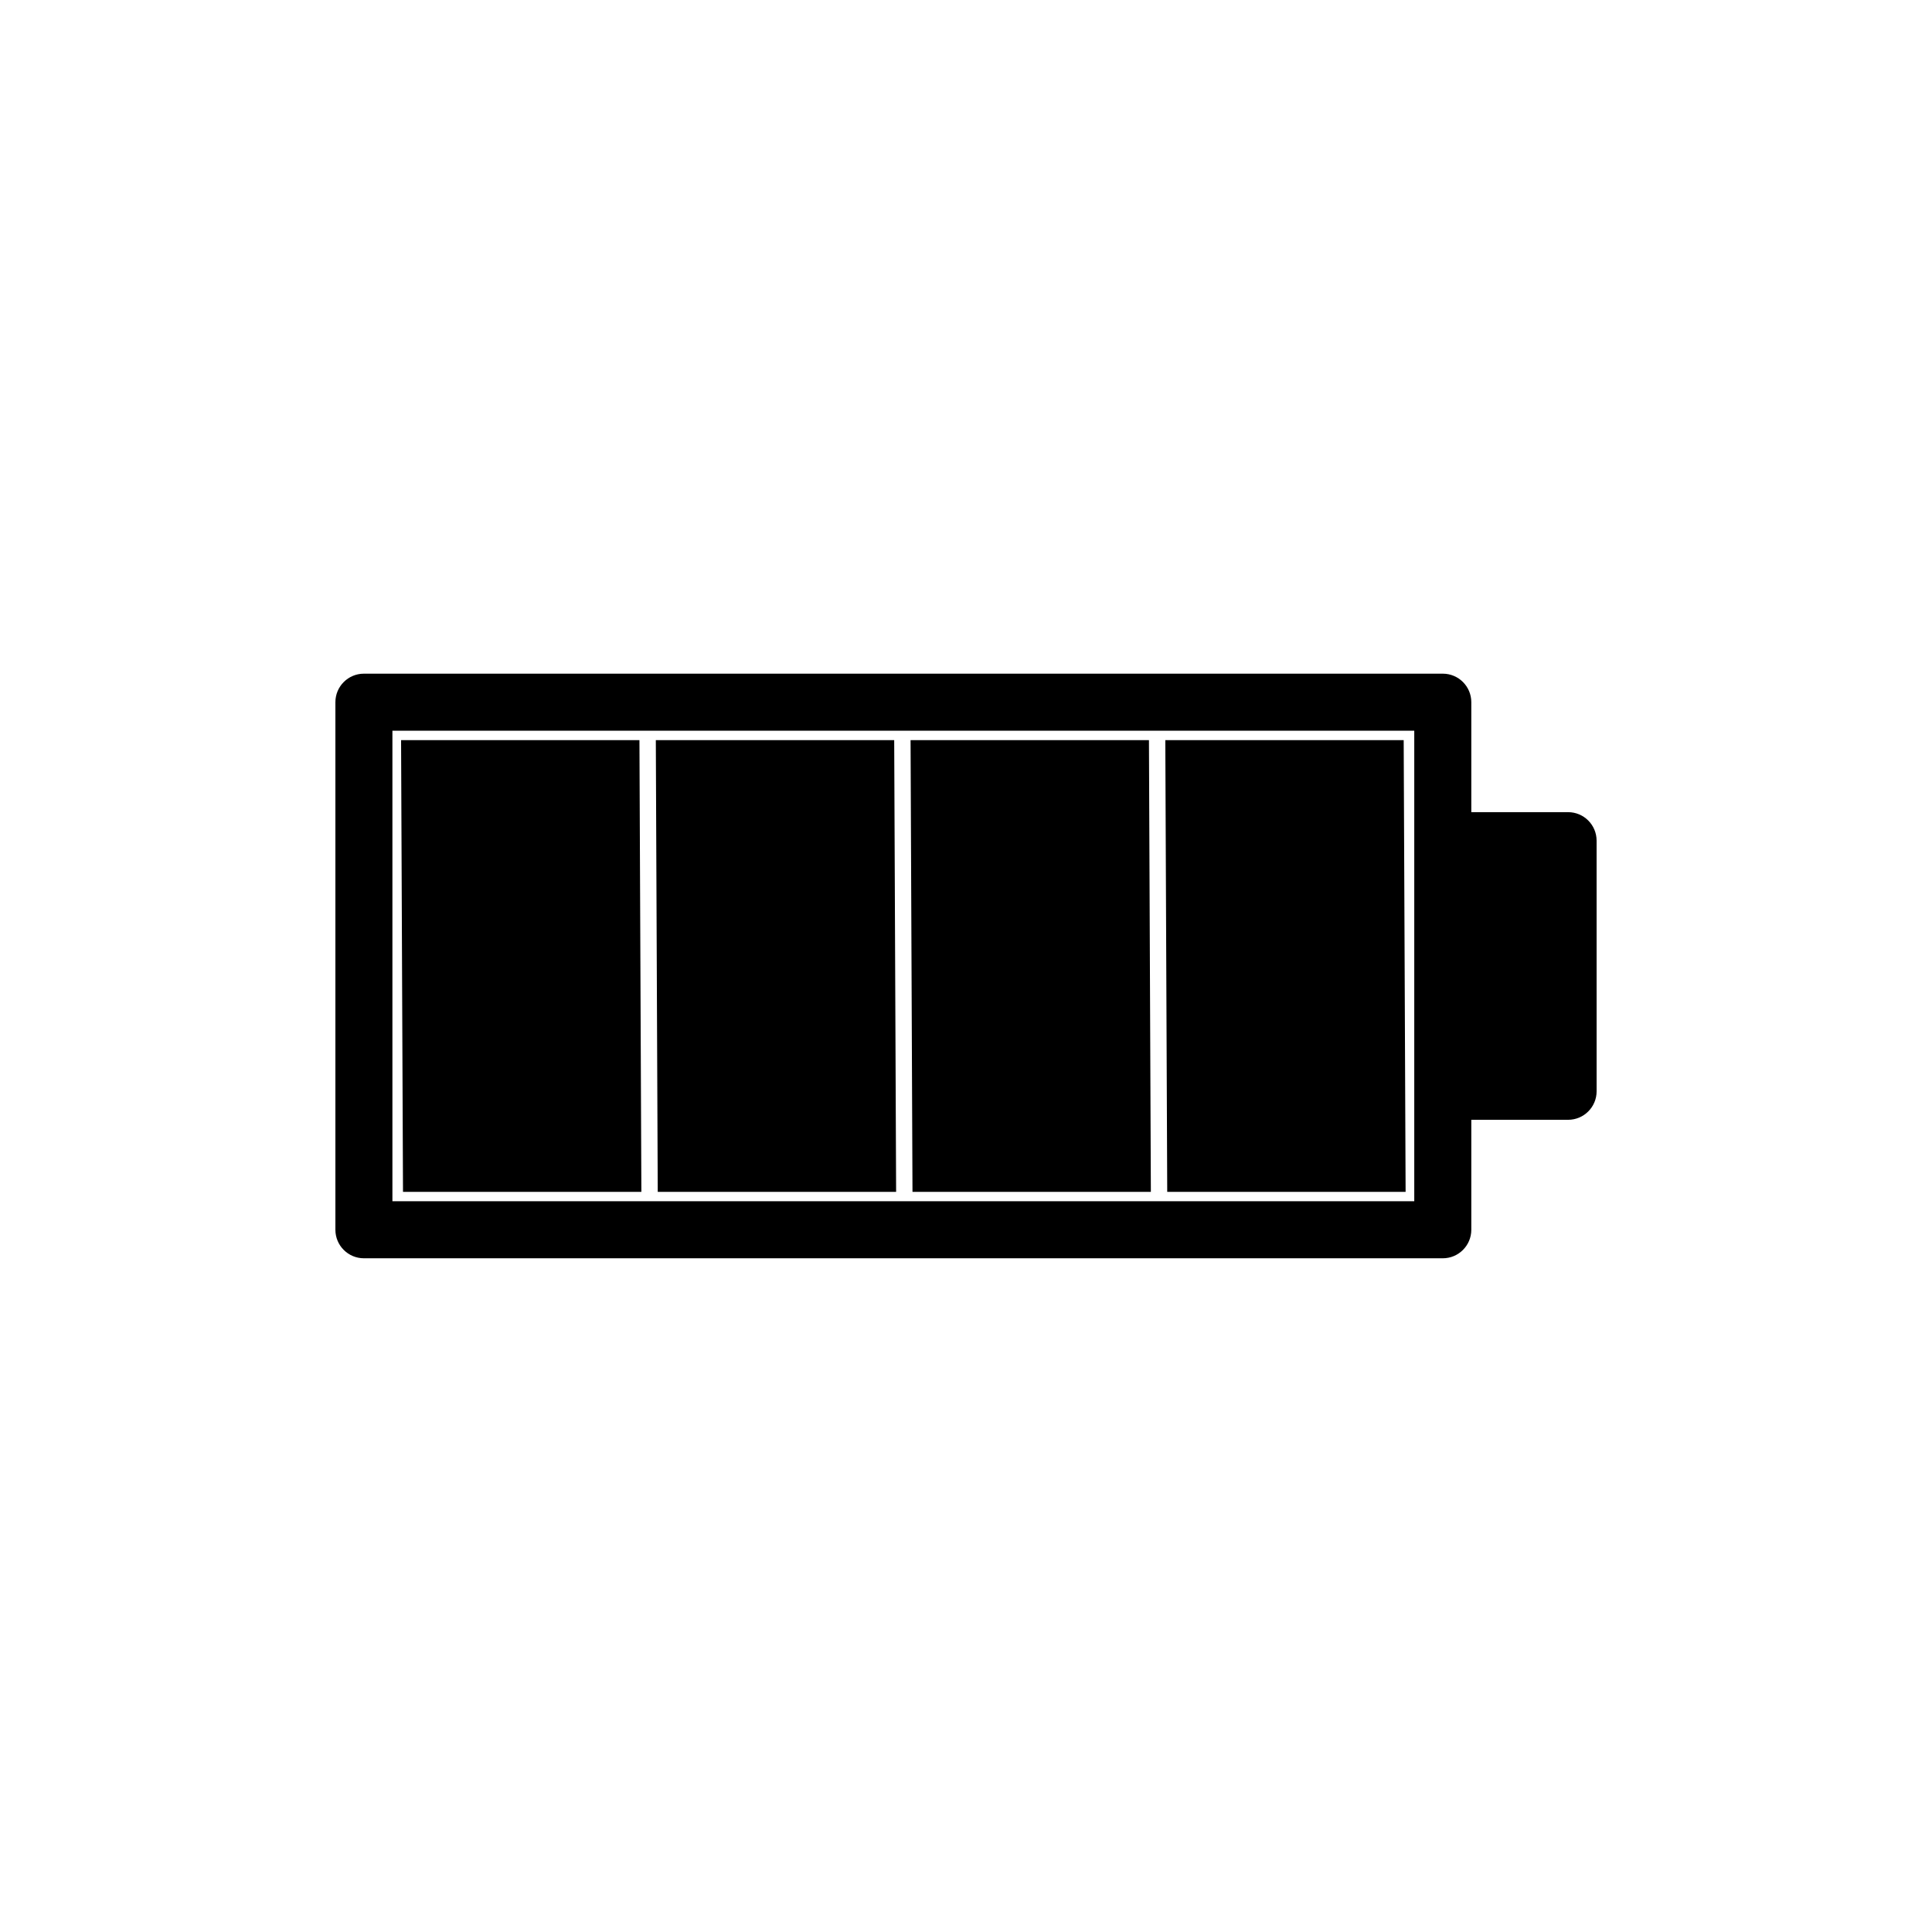 <?xml version="1.0" encoding="UTF-8"?>
<!-- Uploaded to: SVG Repo, www.svgrepo.com, Generator: SVG Repo Mixer Tools -->
<svg fill="#000000" width="800px" height="800px" version="1.1" viewBox="144 144 512 512" xmlns="http://www.w3.org/2000/svg">
 <g>
  <path d="m559.56 359.23h-25.648v-29.141c0-4.176-3.383-7.559-7.559-7.559h-285.91c-4.176 0-7.559 3.383-7.559 7.559v139.81c0 4.176 3.383 7.559 7.559 7.559h285.91c4.176 0 7.559-3.383 7.559-7.559v-29.141h25.648c4.176 0 7.559-3.383 7.559-7.559l-0.004-66.41c0-4.176-3.383-7.559-7.555-7.559zm-40.766 7.559v95.551h-270.8v-124.69h270.8z"/>
  <path d="m313.97 459.85-0.512-119.71h-63.168l0.508 119.71z"/>
  <path d="m381.48 459.85-0.508-119.71h-63.172l0.508 119.71z"/>
  <path d="m448.99 459.85-0.508-119.71h-63.172l0.508 119.71z"/>
  <path d="m516.5 459.85-0.508-119.71h-63.172l0.508 119.71z"/>
 </g>
</svg>